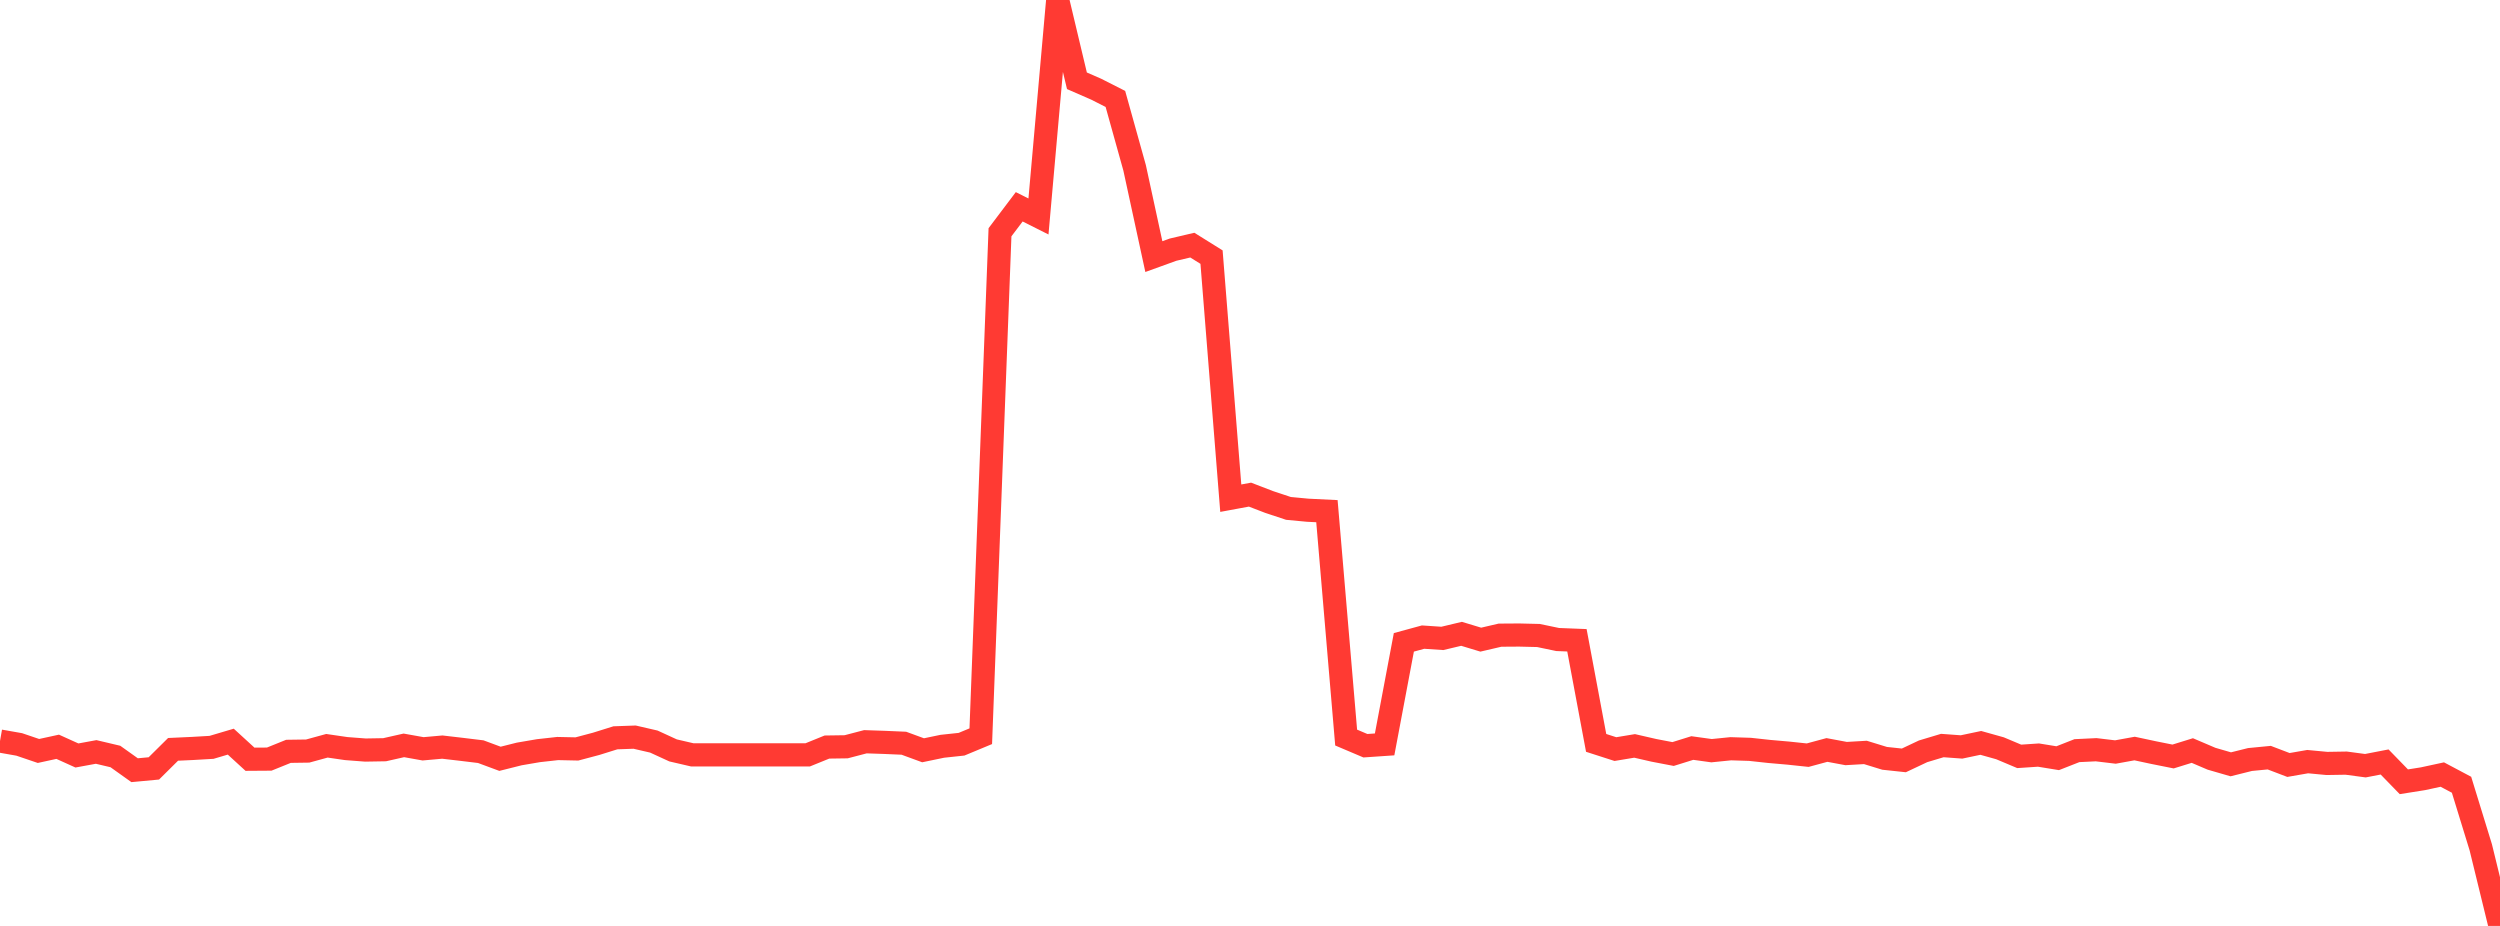 <?xml version="1.0" standalone="no"?>
<!DOCTYPE svg PUBLIC "-//W3C//DTD SVG 1.1//EN" "http://www.w3.org/Graphics/SVG/1.1/DTD/svg11.dtd">

<svg width="135" height="50" viewBox="0 0 135 50" preserveAspectRatio="none" 
  xmlns="http://www.w3.org/2000/svg"
  xmlns:xlink="http://www.w3.org/1999/xlink">


<polyline points="0.0, 40.016 1.038, 40.199 2.077, 40.552 3.115, 40.326 4.154, 40.796 5.192, 40.605 6.231, 40.851 7.269, 41.591 8.308, 41.494 9.346, 40.465 10.385, 40.417 11.423, 40.357 12.462, 40.049 13.5, 40.999 14.538, 40.992 15.577, 40.572 16.615, 40.557 17.654, 40.272 18.692, 40.423 19.731, 40.503 20.769, 40.485 21.808, 40.25 22.846, 40.436 23.885, 40.343 24.923, 40.464 25.962, 40.59 27.0, 40.975 28.038, 40.714 29.077, 40.536 30.115, 40.421 31.154, 40.443 32.192, 40.167 33.231, 39.842 34.269, 39.805 35.308, 40.045 36.346, 40.522 37.385, 40.763 38.423, 40.763 39.462, 40.763 40.5, 40.763 41.538, 40.763 42.577, 40.763 43.615, 40.763 44.654, 40.341 45.692, 40.326 46.731, 40.054 47.769, 40.089 48.808, 40.134 49.846, 40.515 50.885, 40.299 51.923, 40.188 52.962, 39.756 54.0, 12.542 55.038, 11.167 56.077, 11.69 57.115, 0.0 58.154, 4.362 59.192, 4.815 60.231, 5.342 61.269, 9.062 62.308, 13.857 63.346, 13.481 64.385, 13.237 65.423, 13.884 66.462, 26.902 67.5, 26.71 68.538, 27.109 69.577, 27.454 70.615, 27.552 71.654, 27.603 72.692, 39.828 73.731, 40.269 74.769, 40.198 75.808, 34.687 76.846, 34.404 77.885, 34.474 78.923, 34.226 79.962, 34.541 81.0, 34.299 82.038, 34.292 83.077, 34.317 84.115, 34.534 85.154, 34.575 86.192, 40.116 87.231, 40.451 88.269, 40.279 89.308, 40.518 90.346, 40.717 91.385, 40.393 92.423, 40.537 93.462, 40.432 94.5, 40.465 95.538, 40.578 96.577, 40.669 97.615, 40.779 98.654, 40.498 99.692, 40.692 100.731, 40.631 101.769, 40.95 102.808, 41.061 103.846, 40.571 104.885, 40.259 105.923, 40.335 106.962, 40.116 108.0, 40.407 109.038, 40.844 110.077, 40.774 111.115, 40.943 112.154, 40.535 113.192, 40.485 114.231, 40.609 115.269, 40.421 116.308, 40.643 117.346, 40.851 118.385, 40.529 119.423, 40.972 120.462, 41.273 121.5, 41.014 122.538, 40.913 123.577, 41.309 124.615, 41.128 125.654, 41.226 126.692, 41.209 127.731, 41.348 128.769, 41.147 129.808, 42.216 130.846, 42.051 131.885, 41.826 132.923, 42.377 133.962, 45.756 135.0, 50.0" fill="none" stroke="#ff3a33" stroke-width="1.25"/>

</svg>